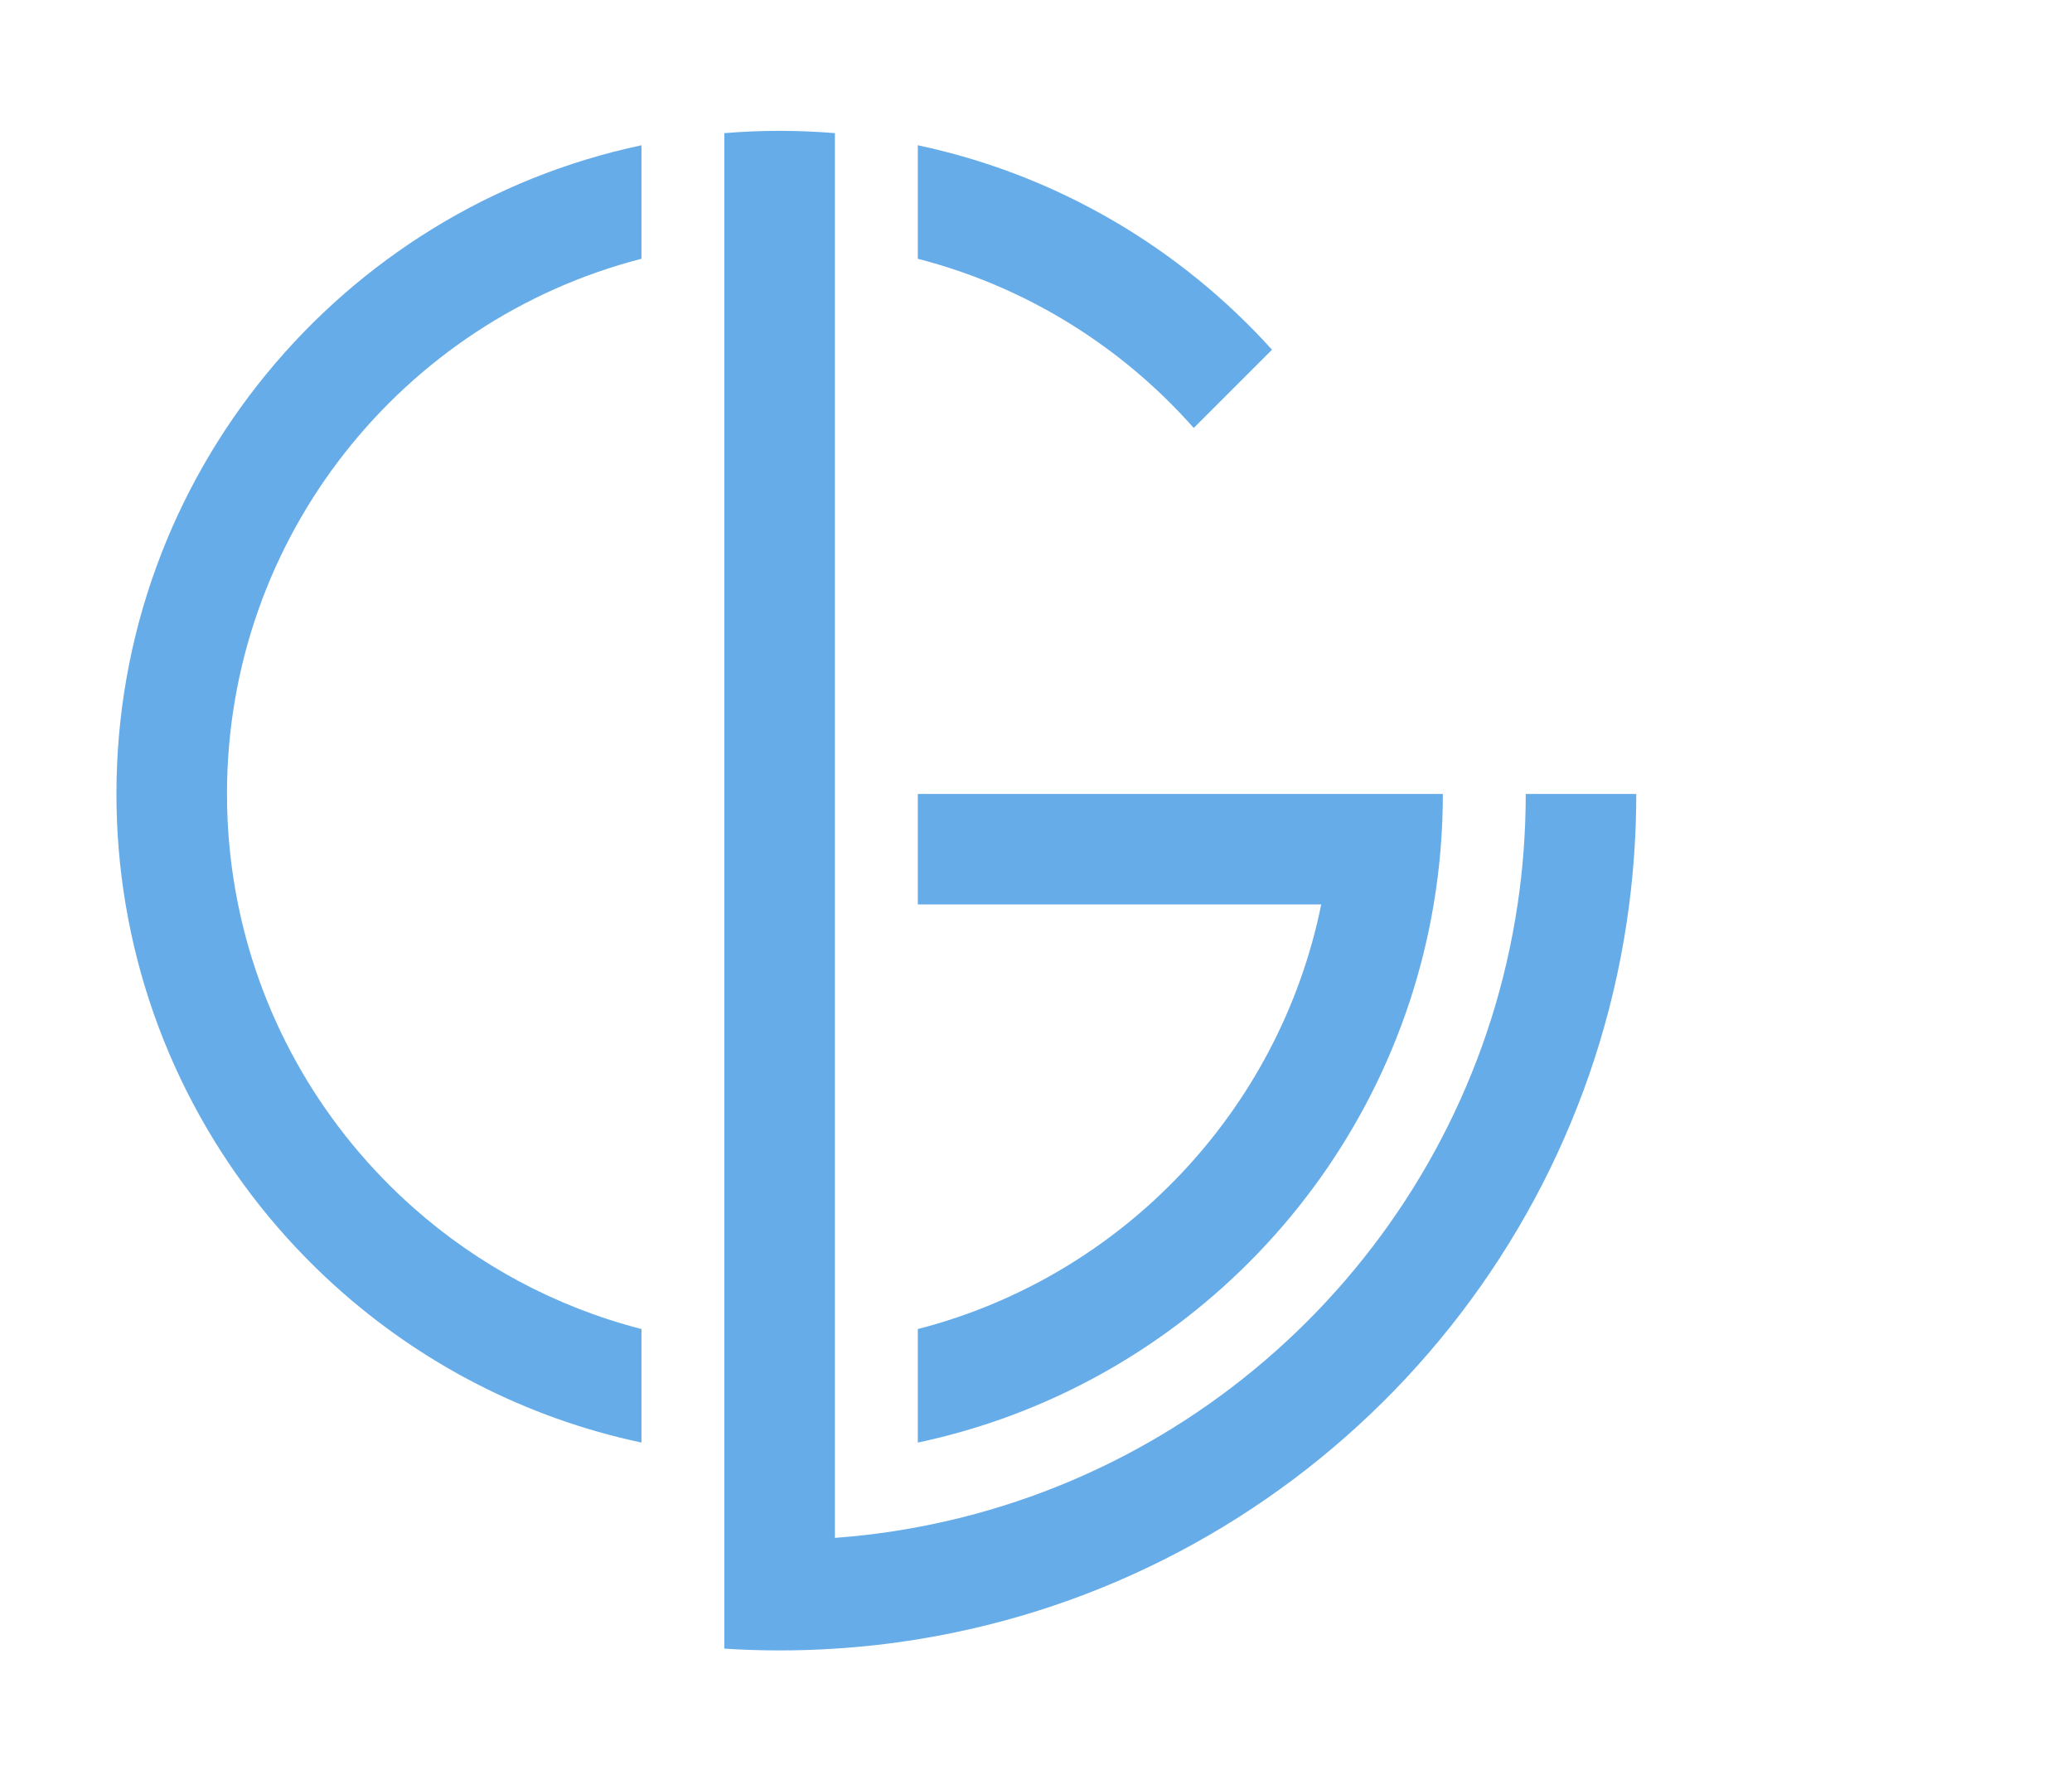 <?xml version="1.0" encoding="UTF-8"?> <svg xmlns="http://www.w3.org/2000/svg" id="_Слой_11" data-name="Слой 11" viewBox="0 0 1170.35 1000"><defs><style> .cls-1 { fill: #66ace8; } </style></defs><path class="cls-1" d="M65.77,448.52c0,21.28,1.77,42.13,5.19,62.43,14.26,85.03,57.16,160.33,118.47,215.67,48,43.34,107.28,74.43,172.91,88.34v-64.13c-48.46-12.45-92.35-36.26-128.7-68.42-49.81-44.07-85.45-103.78-99.17-171.47-4.11-20.17-6.26-41.05-6.26-62.43,0-145.45,99.48-267.67,234.13-302.32V82.07C192.91,117.97,65.77,268.4,65.77,448.52Z"></path><path class="cls-1" d="M809.79,510.96c3.42-20.31,5.19-41.15,5.19-62.43h-296.56v62.43h227.87c-23.76,117.06-113.02,210.33-227.87,239.88v64.13c149.42-31.65,265.93-152.39,291.37-304.02Z"></path><path class="cls-1" d="M861.8,448.52c0,21.21-1.56,42.06-4.6,62.43-26.36,177.54-163.44,318.95-338.79,351.76-15.33,2.9-30.96,4.93-46.83,6.09V75.22c-10.28-.87-20.71-1.3-31.22-1.3s-20.93,.43-31.22,1.3V931.38c10.32,.68,20.72,1.01,31.22,1.01s20.9-.33,31.22-1.01c15.83-.99,31.46-2.76,46.83-5.27,209.9-34.03,374.5-203.08,401.83-415.15,2.64-20.43,3.99-41.28,3.99-62.43h-62.43Z"></path><path class="cls-1" d="M674.27,241.78l44.21-44.21c-51.92-57.53-121.43-98.85-200.06-115.5v64.13c61.25,15.75,115.21,49.63,155.86,95.58Z"></path></svg> 